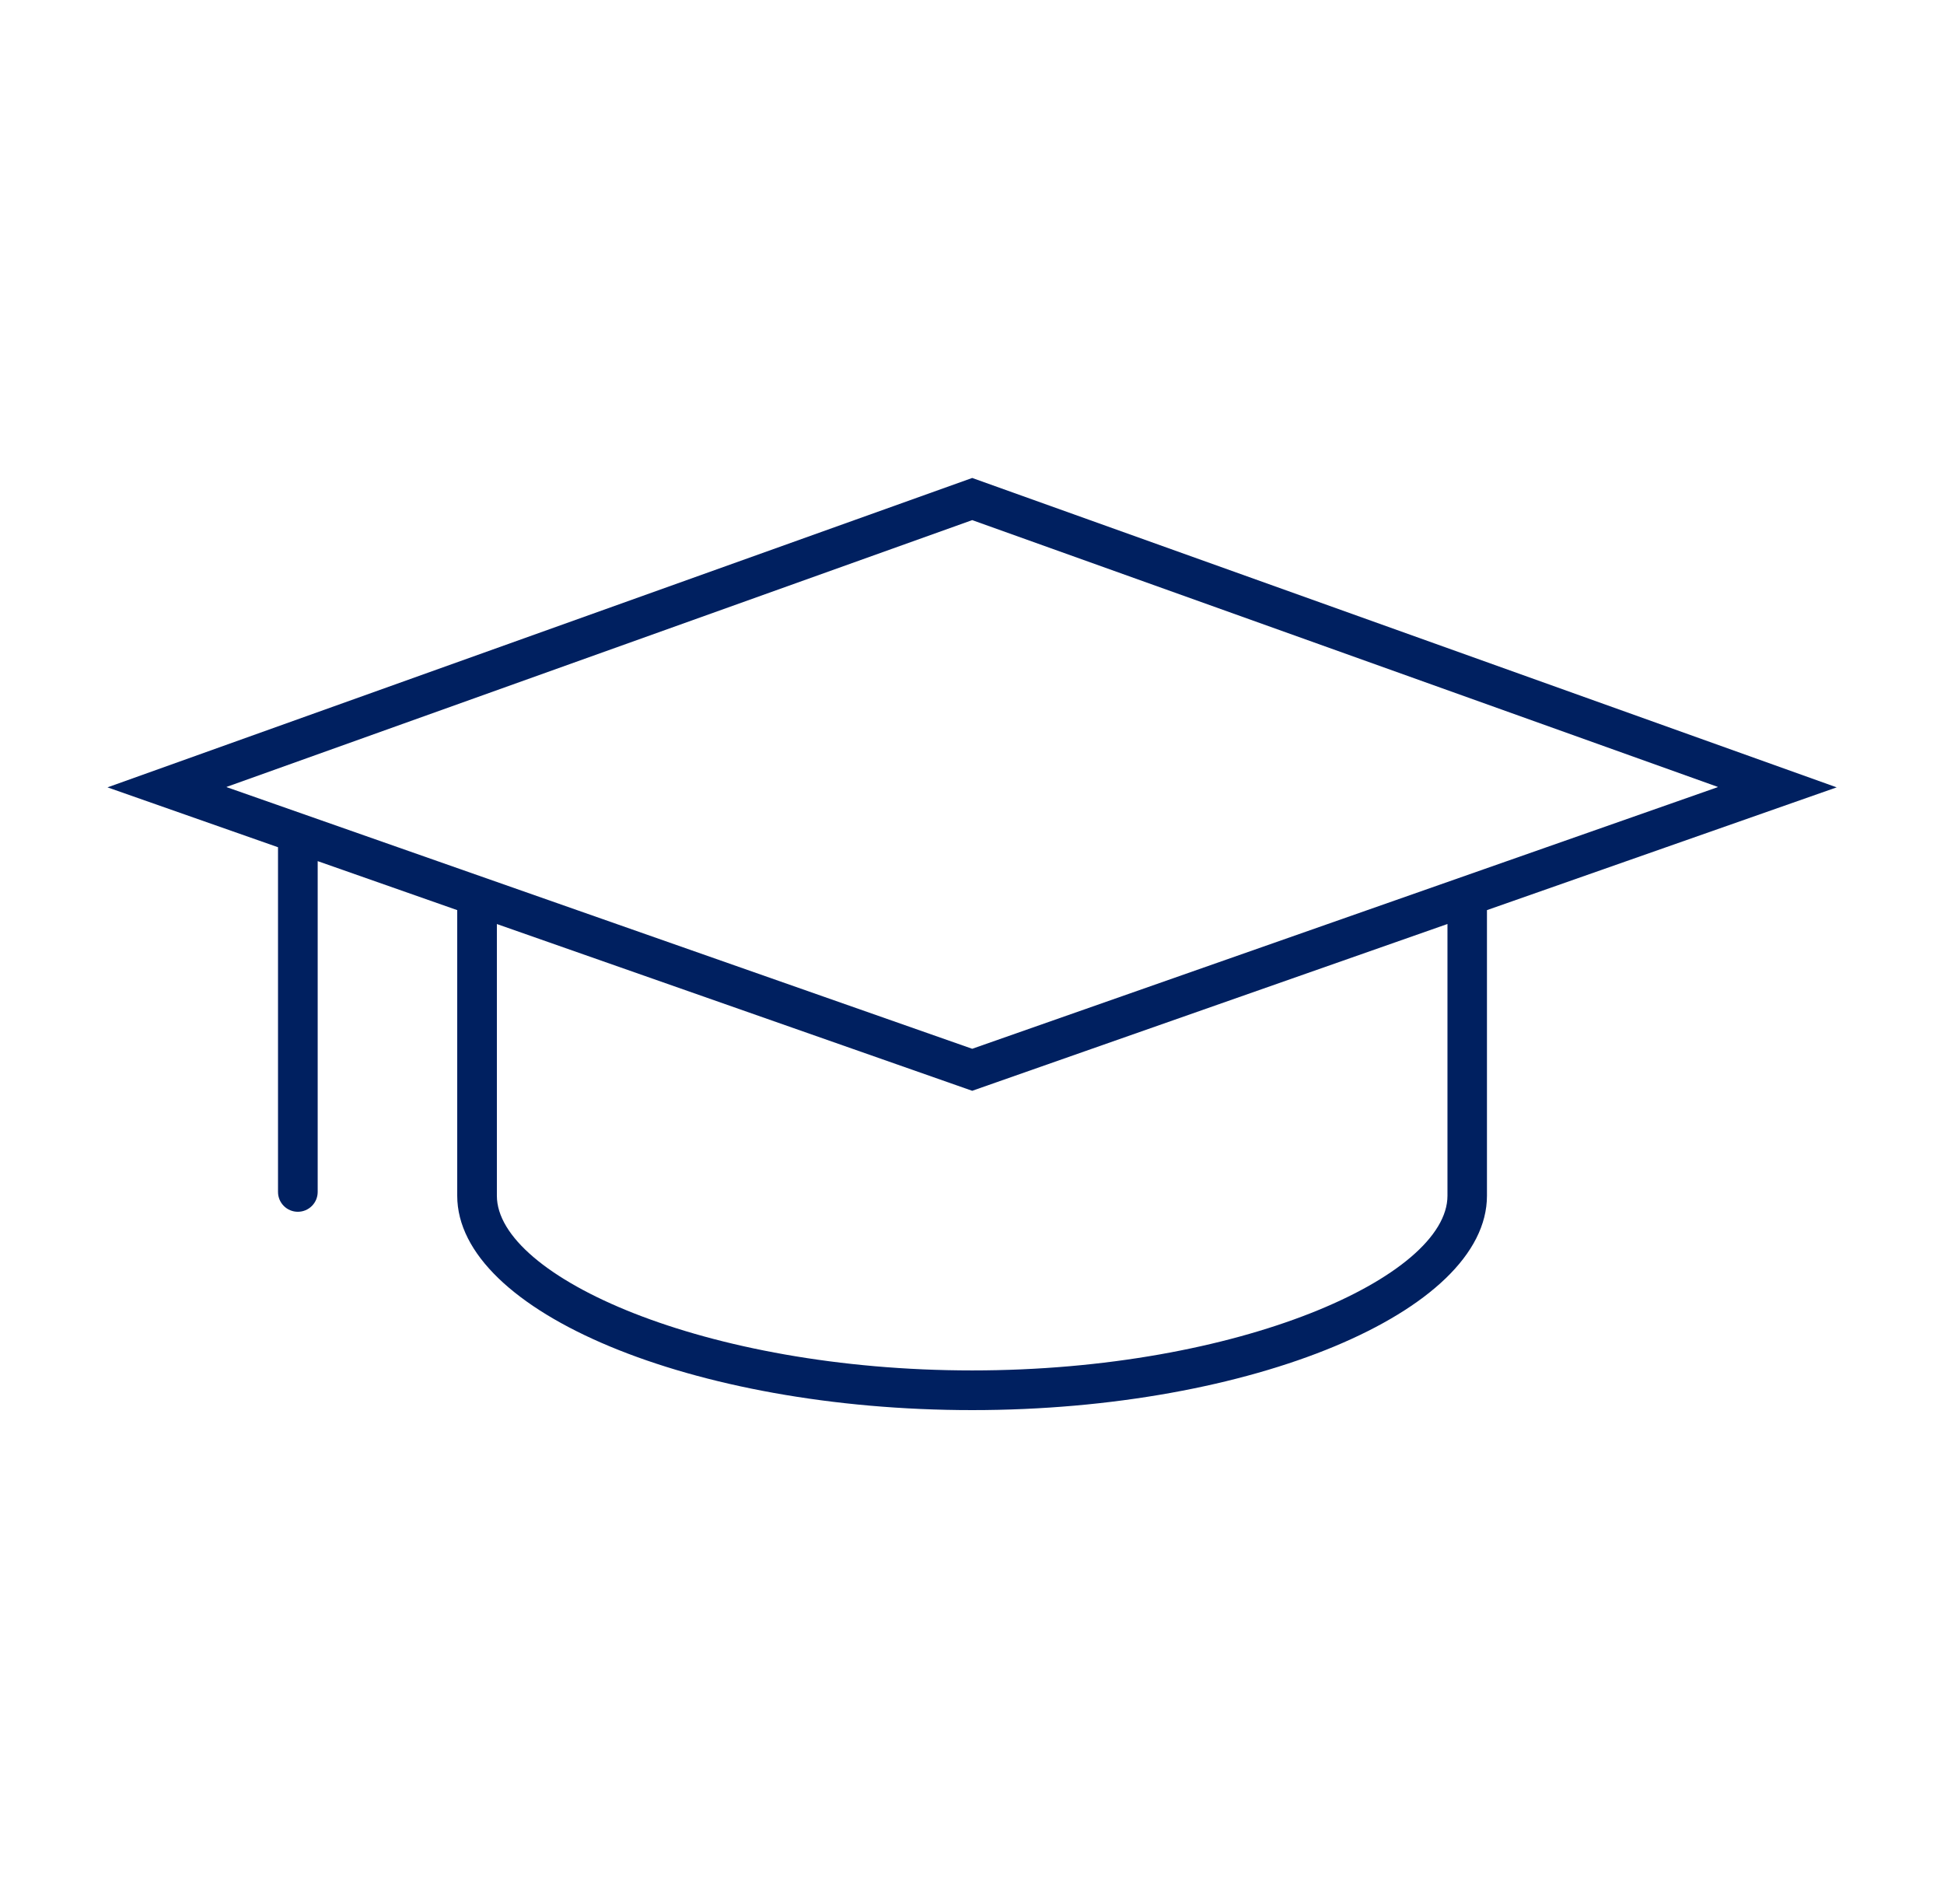 <svg width="96" height="94" xmlns="http://www.w3.org/2000/svg" xmlns:xlink="http://www.w3.org/1999/xlink" xml:space="preserve" overflow="hidden"><g transform="translate(-968 -172)"><g><g><g><g><path d="M1058.7 210.873 1016.01 195.598 973.308 210.873 981.729 213.829 981.729 230.848C981.729 231.389 982.168 231.827 982.708 231.827 983.249 231.827 983.688 231.389 983.688 230.848L983.688 214.515 990.579 216.934 990.579 231.034C990.579 236.772 1002.22 241.619 1016.01 241.619 1029.79 241.619 1041.43 236.772 1041.43 231.036L1041.43 216.934ZM1016.01 197.679 1052.82 210.847C1052.83 210.852 1052.83 210.86 1052.82 210.865L1016.01 223.78 979.199 210.865C979.184 210.86 979.184 210.852 979.199 210.847ZM1039.48 231.036C1039.48 235.024 1029.22 239.66 1016.01 239.66 1002.79 239.66 992.537 235.024 992.537 231.036L992.537 217.621 1016.01 225.854 1039.48 217.619Z" fill="#002060" fill-rule="nonzero" fill-opacity="1"/></g></g></g></g></g></svg>